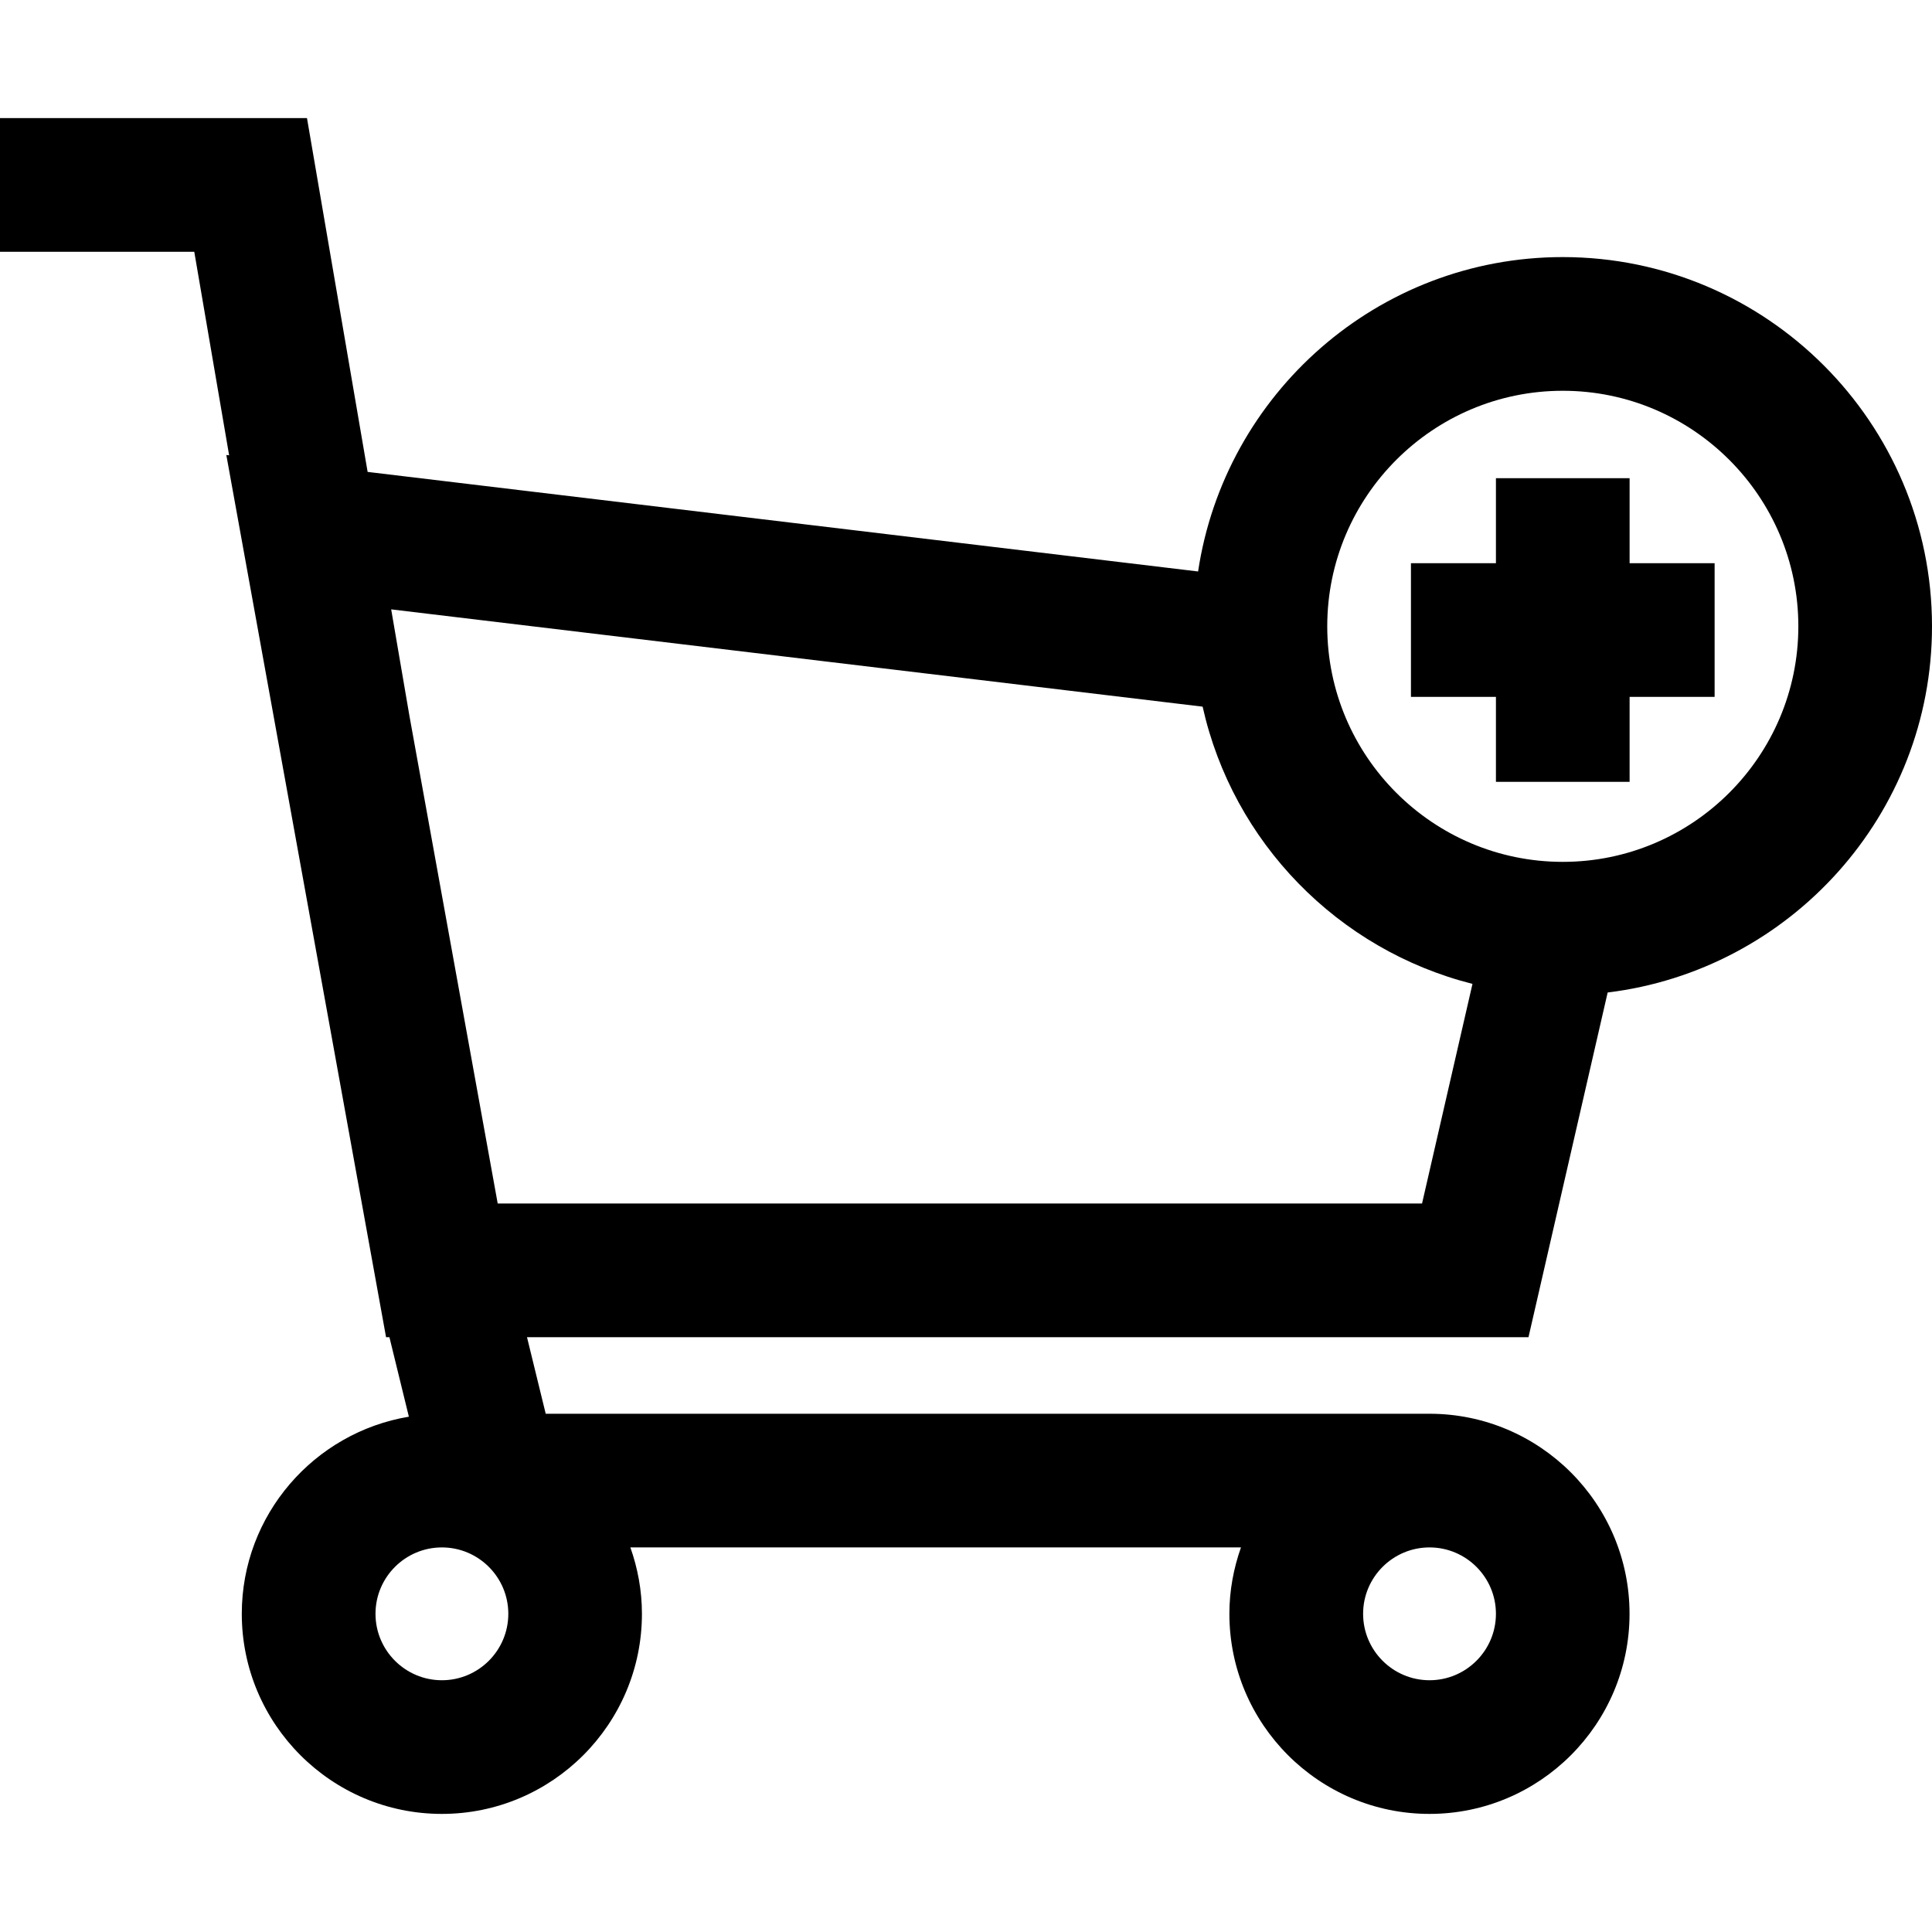 <?xml version="1.0" encoding="iso-8859-1"?>
<!-- Uploaded to: SVG Repo, www.svgrepo.com, Generator: SVG Repo Mixer Tools -->
<svg fill="#000000" height="800px" width="800px" version="1.1" id="Layer_1" xmlns="http://www.w3.org/2000/svg" xmlns:xlink="http://www.w3.org/1999/xlink" 
	 viewBox="0 0 219.945 219.945" xml:space="preserve">
<g>
	<g>
		<g>
			<path d="M183.021,112.989c20.769-2.534,36.924-20.244,36.924-41.69c0-23.178-18.859-42.032-42.035-42.032
				c-21.053,0-38.484,15.572-41.515,35.791L41.852,53.724l-6.904-40.28H0v15.217h22.116l3.969,23.173l-0.32-0.038L43.95,152.232
				h0.383l2.214,9.049c-10.774,1.798-19.021,11.162-19.021,22.44c0,12.562,10.218,22.78,22.777,22.78
				c12.559,0,22.777-10.218,22.777-22.78c0-2.653-0.479-5.189-1.316-7.558h69.512c-0.837,2.371-1.319,4.908-1.319,7.558
				c0,12.562,10.218,22.78,22.78,22.78c12.557,0,22.775-10.218,22.775-22.78c0-12.559-10.218-22.775-22.775-22.775H62.126
				l-2.13-8.714h114.012L183.021,112.989z M162.744,176.163c4.165,0,7.558,3.391,7.558,7.558c0,4.172-3.393,7.563-7.558,7.563
				c-4.172,0-7.563-3.393-7.563-7.563C155.181,179.552,158.574,176.163,162.744,176.163z M177.911,44.487
				c14.786,0,26.818,12.029,26.818,26.815s-12.032,26.815-26.818,26.815s-26.813-12.029-26.813-26.815
				S163.125,44.487,177.911,44.487z M50.308,191.284c-4.169,0-7.56-3.393-7.56-7.563c0-4.169,3.391-7.558,7.56-7.558
				s7.56,3.391,7.56,7.558C57.868,187.893,54.477,191.284,50.308,191.284z M161.89,137.012H56.661v0.003l-10.056-55.55
				l-2.072-12.093l92.378,11.076c3.447,15.458,15.425,27.695,30.721,31.56L161.89,137.012z"/>
			<polygon points="170.302,89.007 185.519,89.007 185.519,79.334 195.197,79.334 195.197,64.117 185.519,64.117 185.519,54.439 
				170.302,54.439 170.302,64.117 160.627,64.117 160.627,79.334 170.302,79.334 			"/>
		</g>
	</g>
</g>
</svg>